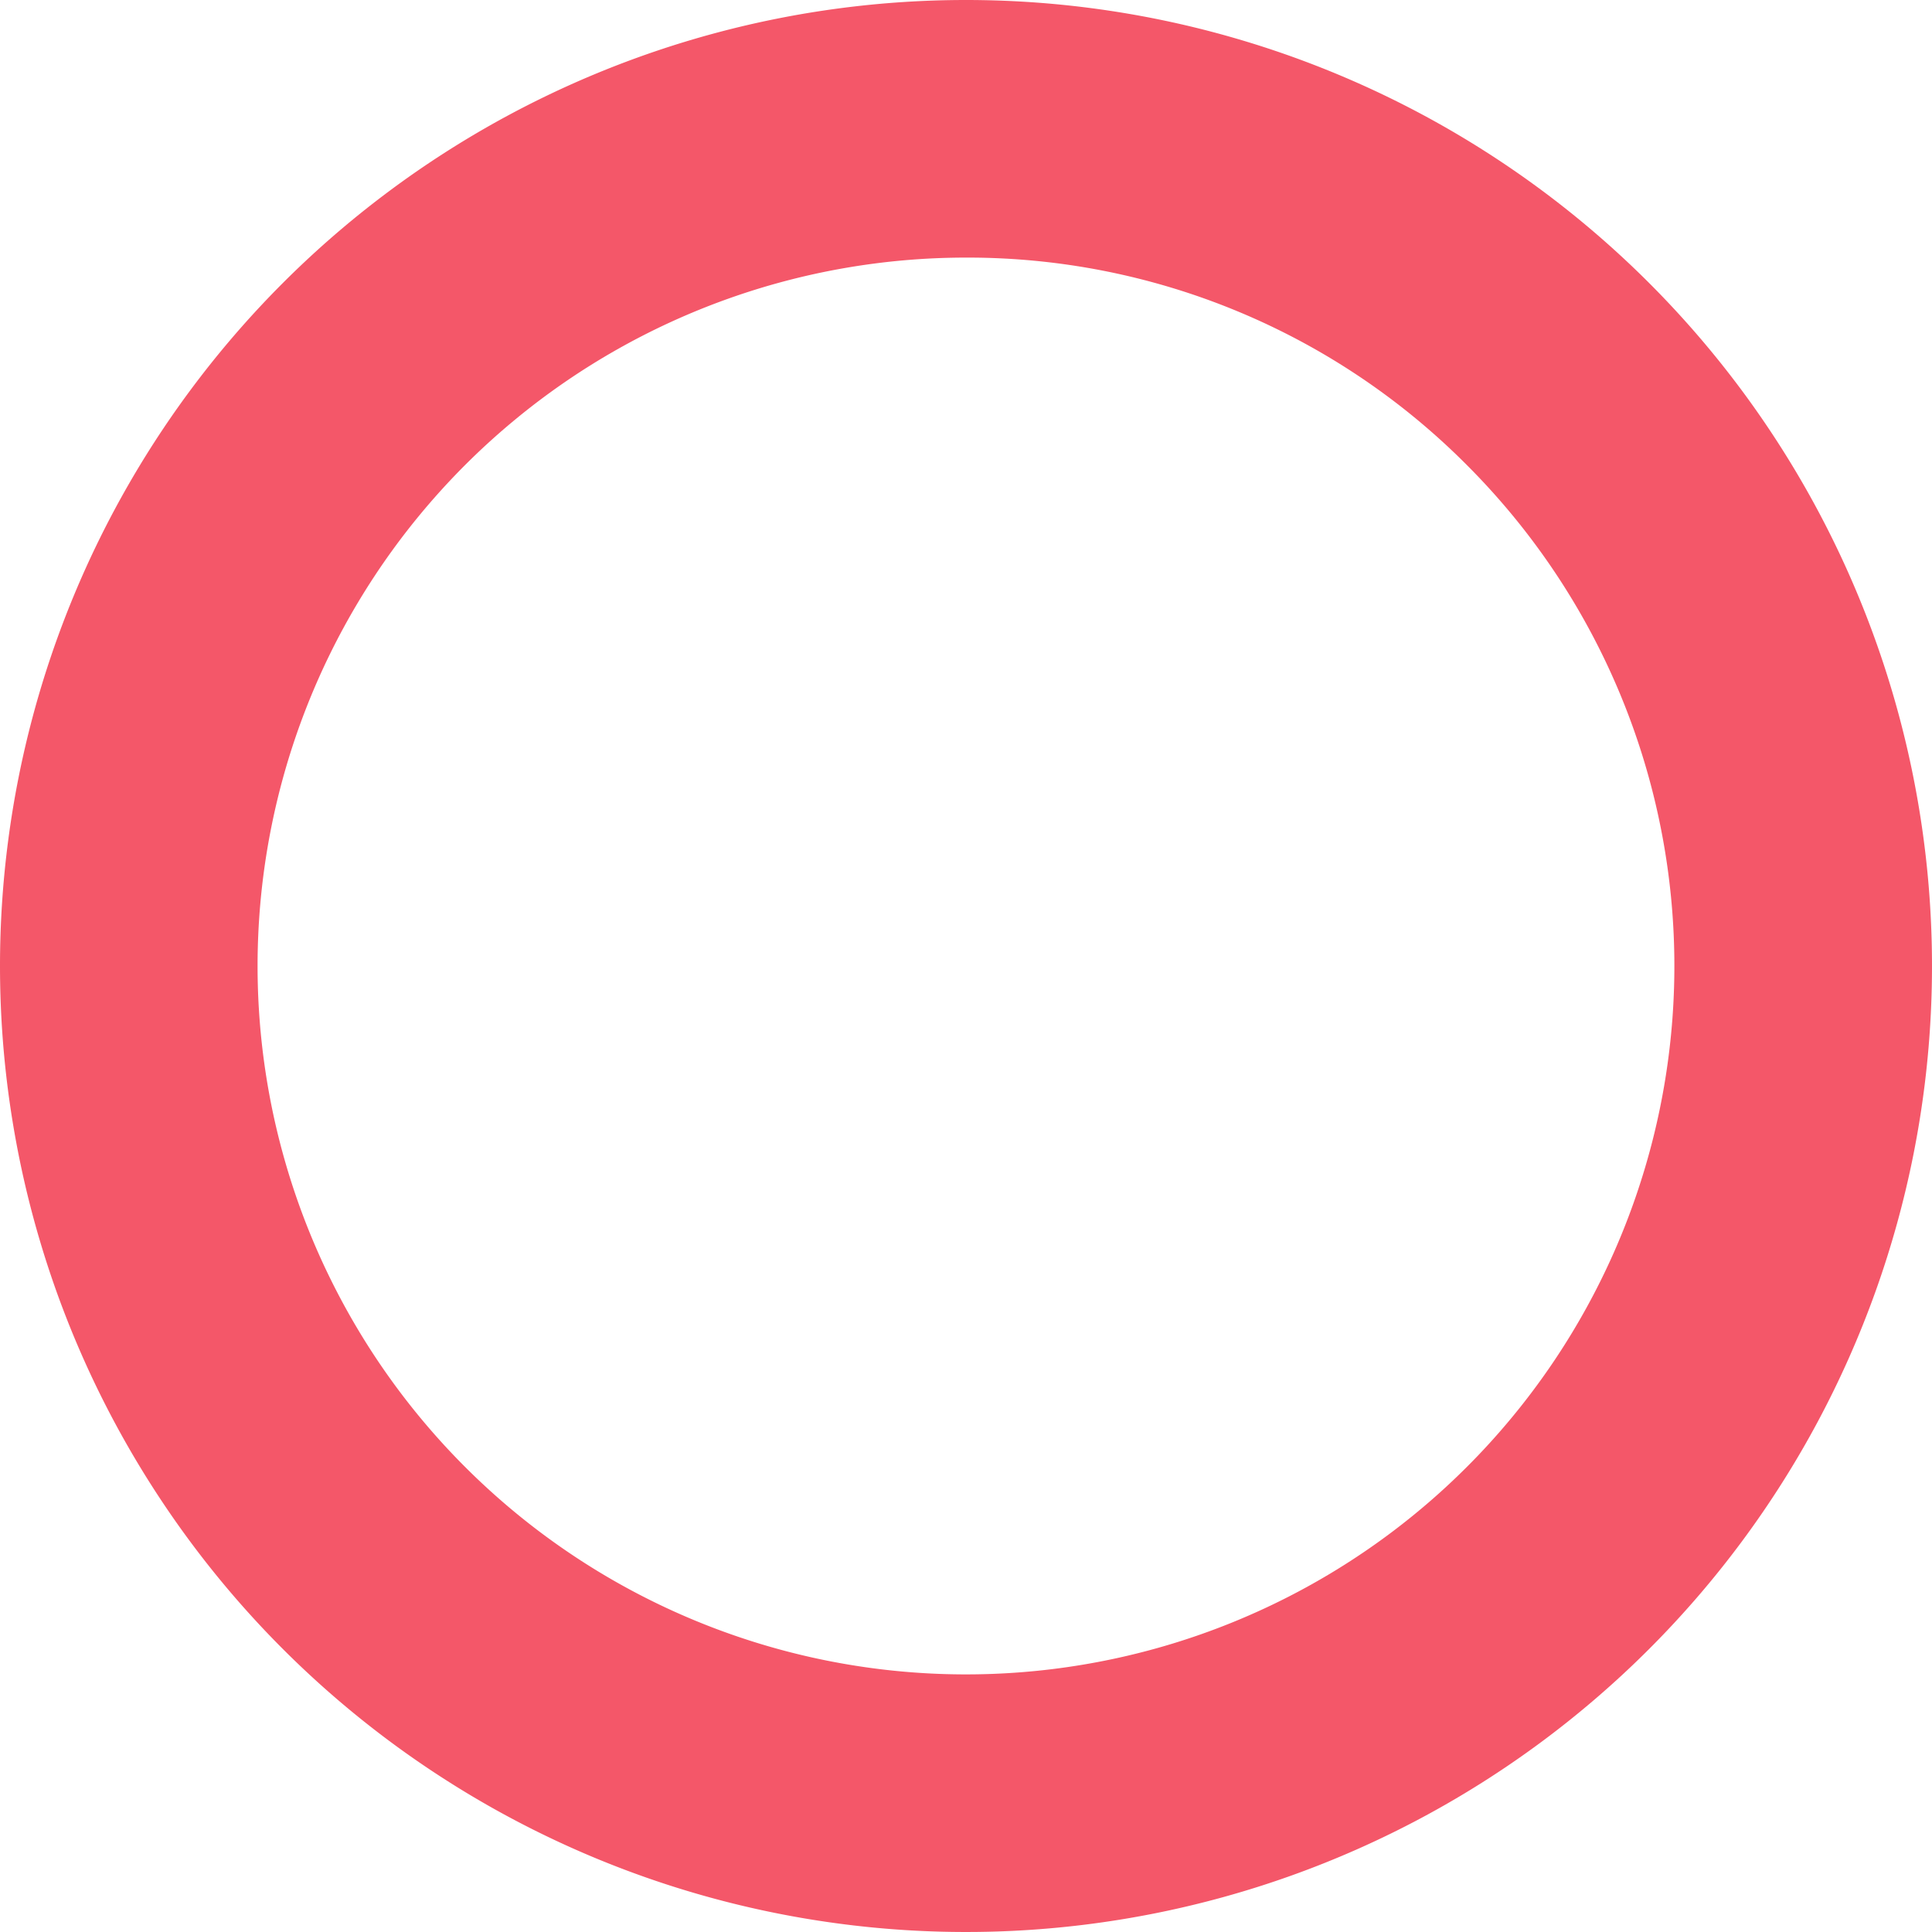 <svg xmlns="http://www.w3.org/2000/svg" width="30" height="30" viewBox="0 0 30 30"><path d="M15,4a11,11,0,1,0,7.778,3.222A10.928,10.928,0,0,0,15,4m0-4A15,15,0,1,1,0,15,15,15,0,0,1,15,0Z" fill="#f45769"/></svg>
